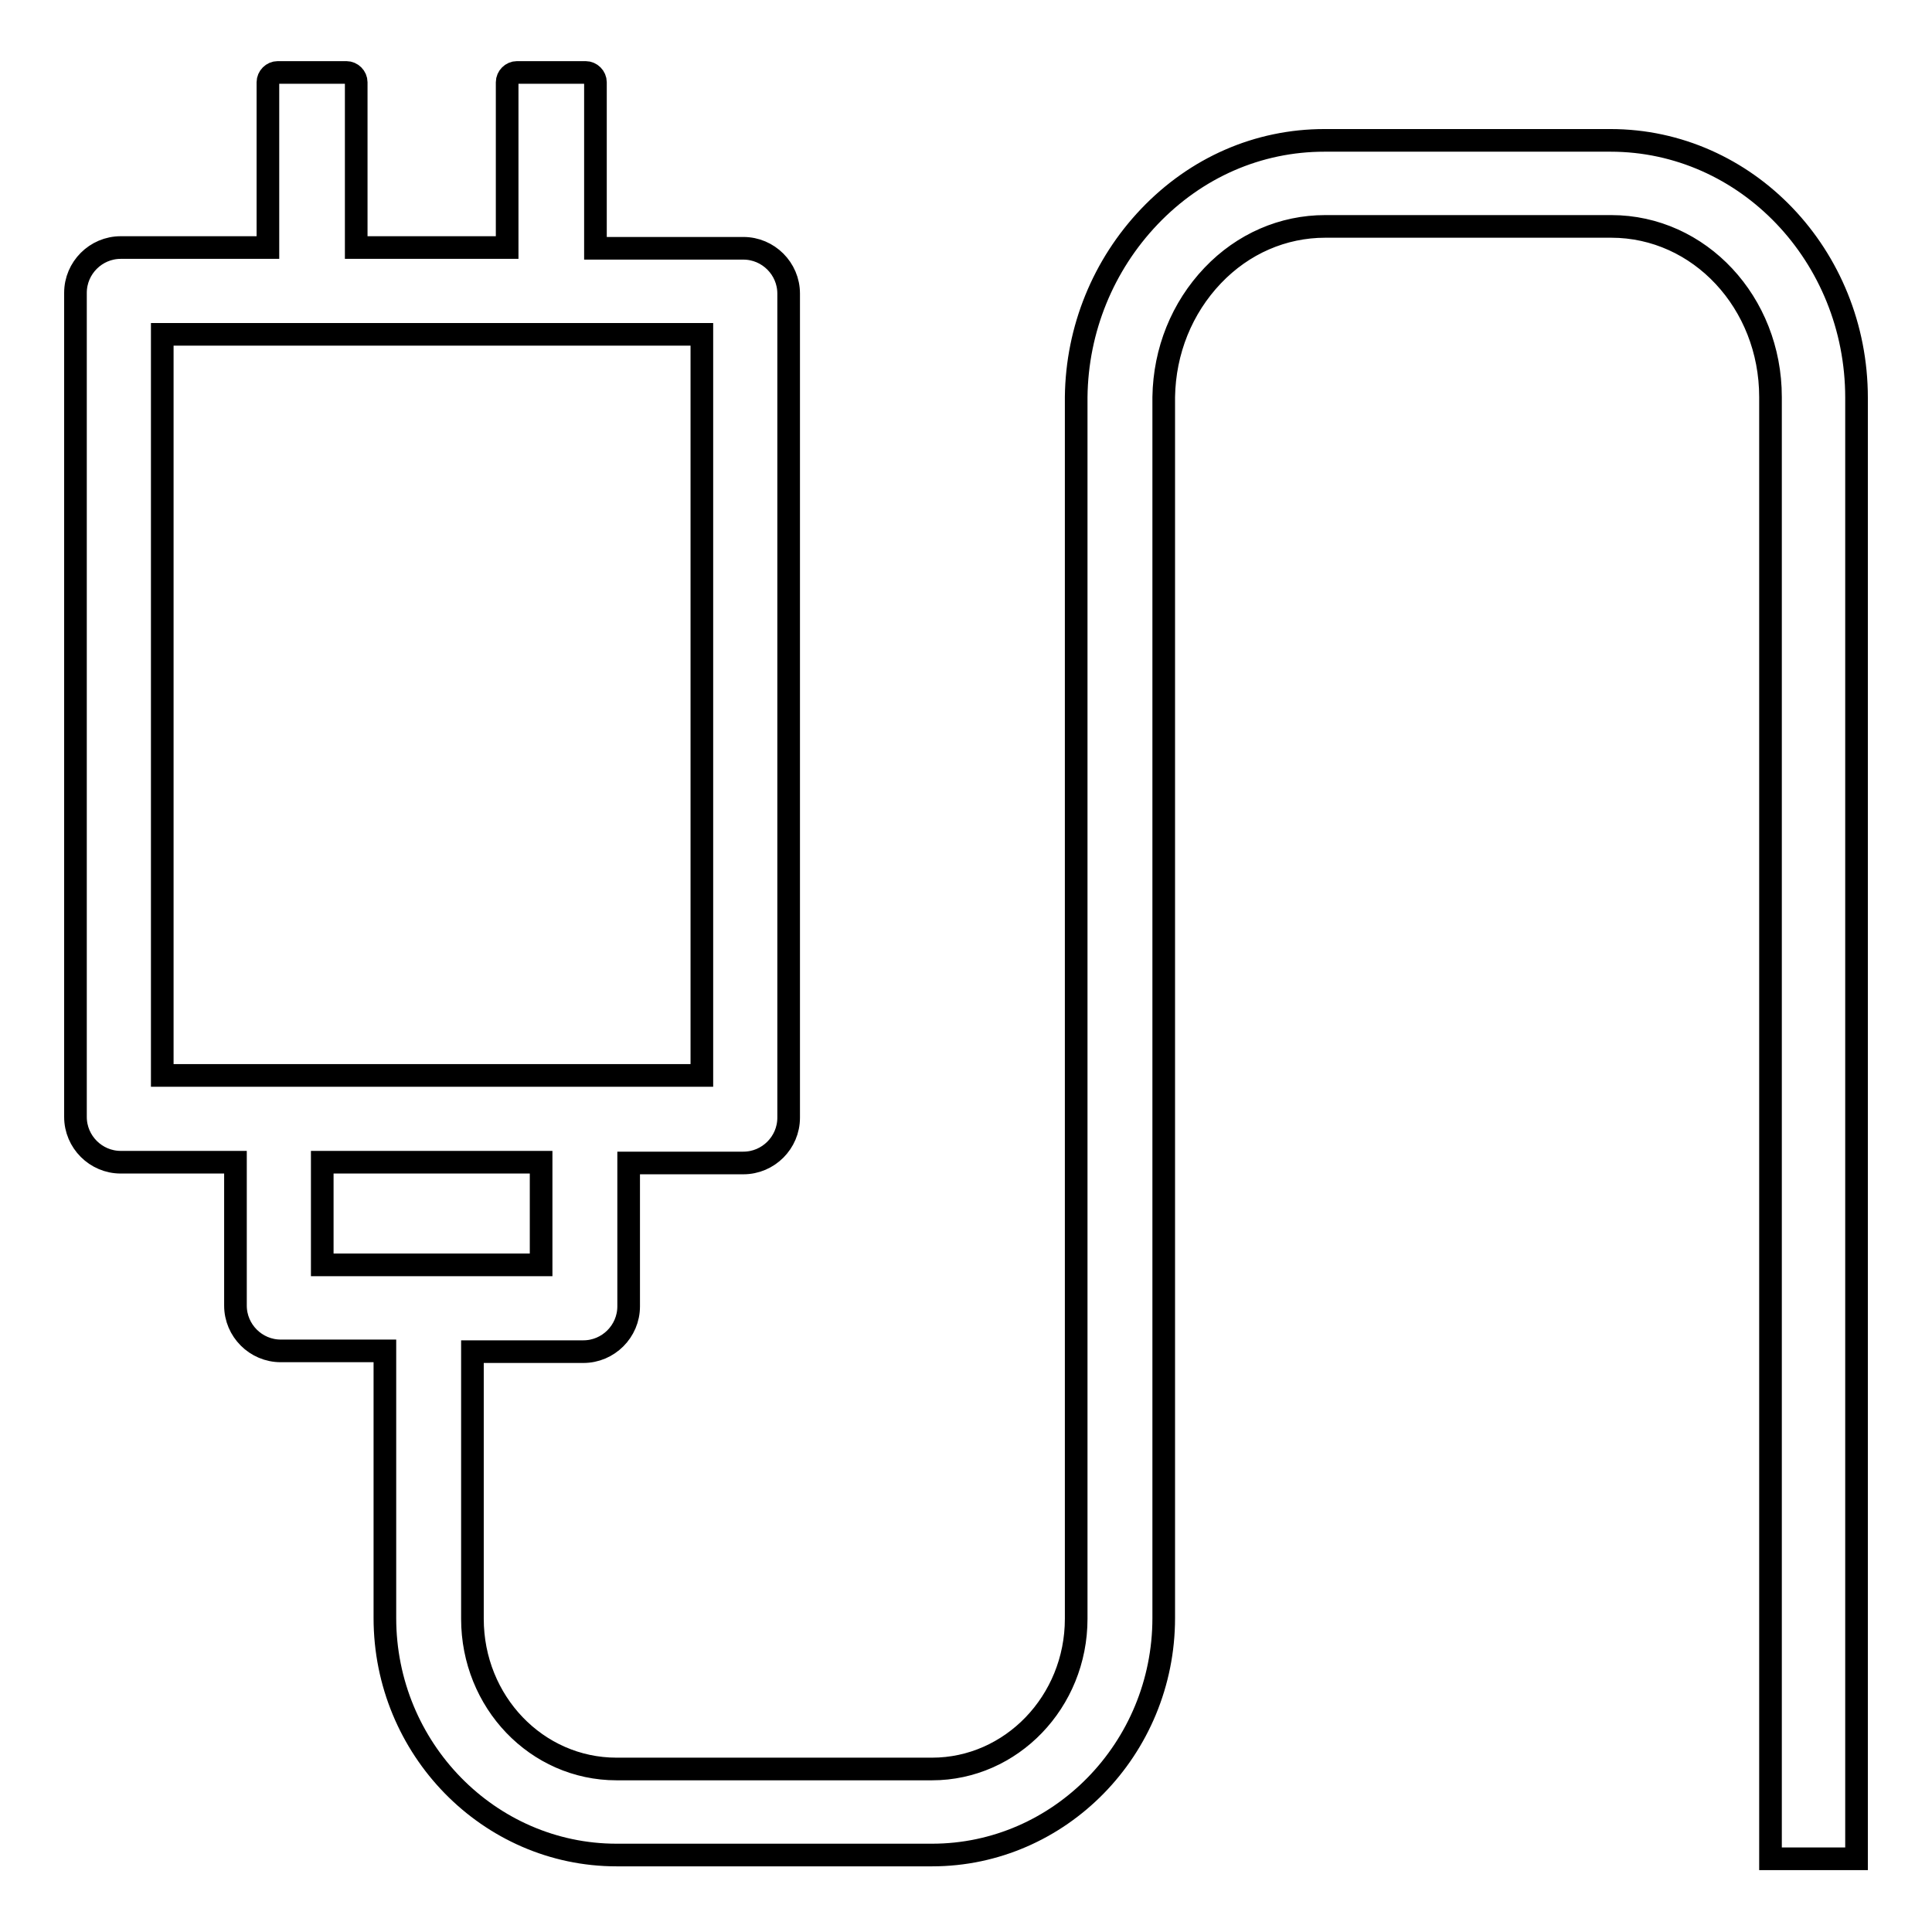 <?xml version="1.0" encoding="utf-8"?>
<!-- Svg Vector Icons : http://www.onlinewebfonts.com/icon -->
<!DOCTYPE svg PUBLIC "-//W3C//DTD SVG 1.1//EN" "http://www.w3.org/Graphics/SVG/1.1/DTD/svg11.dtd">
<svg version="1.1" xmlns="http://www.w3.org/2000/svg" xmlns:xlink="http://www.w3.org/1999/xlink" x="0px" y="0px" viewBox="0 0 256 256" enable-background="new 0 0 256 256" xml:space="preserve">
<g> <path stroke-width="3" fill-opacity="0" stroke="#000000"  d="M213.4,18.6h-37.9c-8.8,0-17,3.6-23.2,10.1c-6.1,6.4-9.6,14.9-9.7,23.9v0.1l0,27.9l0,133.9 c0,11-8.6,19.9-19.1,19.9H81.7c-10.6,0-19.1-8.9-19.1-19.9v-35.4h14.7c3.3,0,6-2.7,6-6v-19h15.2c3.3,0,6-2.7,6-6V38.9 c0-3.3-2.7-6-6-6H78.9V10.9c0-0.7-0.6-1.3-1.3-1.3h-9.1c-0.7,0-1.3,0.6-1.3,1.3v21.9h-20V10.9c0-0.7-0.6-1.3-1.3-1.3h-9.1 c-0.7,0-1.3,0.6-1.3,1.3v21.9H16c-3.3,0-6,2.7-6,6V148c0,3.3,2.7,6,6,6h15.2v19c0,3.3,2.7,6,6,6H51v35.4 c0,17.3,13.8,31.4,30.7,31.4h41.8c16.9,0,30.7-14.1,30.7-31.4l0-134l0-27.8c0.1-6.1,2.4-11.8,6.5-16.1c4-4.2,9.3-6.5,14.9-6.5h37.9 c11.7,0,21.1,10.1,21.1,22.6v193.7H246V52.7C246,33.9,231.4,18.6,213.4,18.6z M21.5,44.3H93v98.2H21.5V44.3z M42.7,154h29v13.6h-29 V154z"/></g>
</svg>